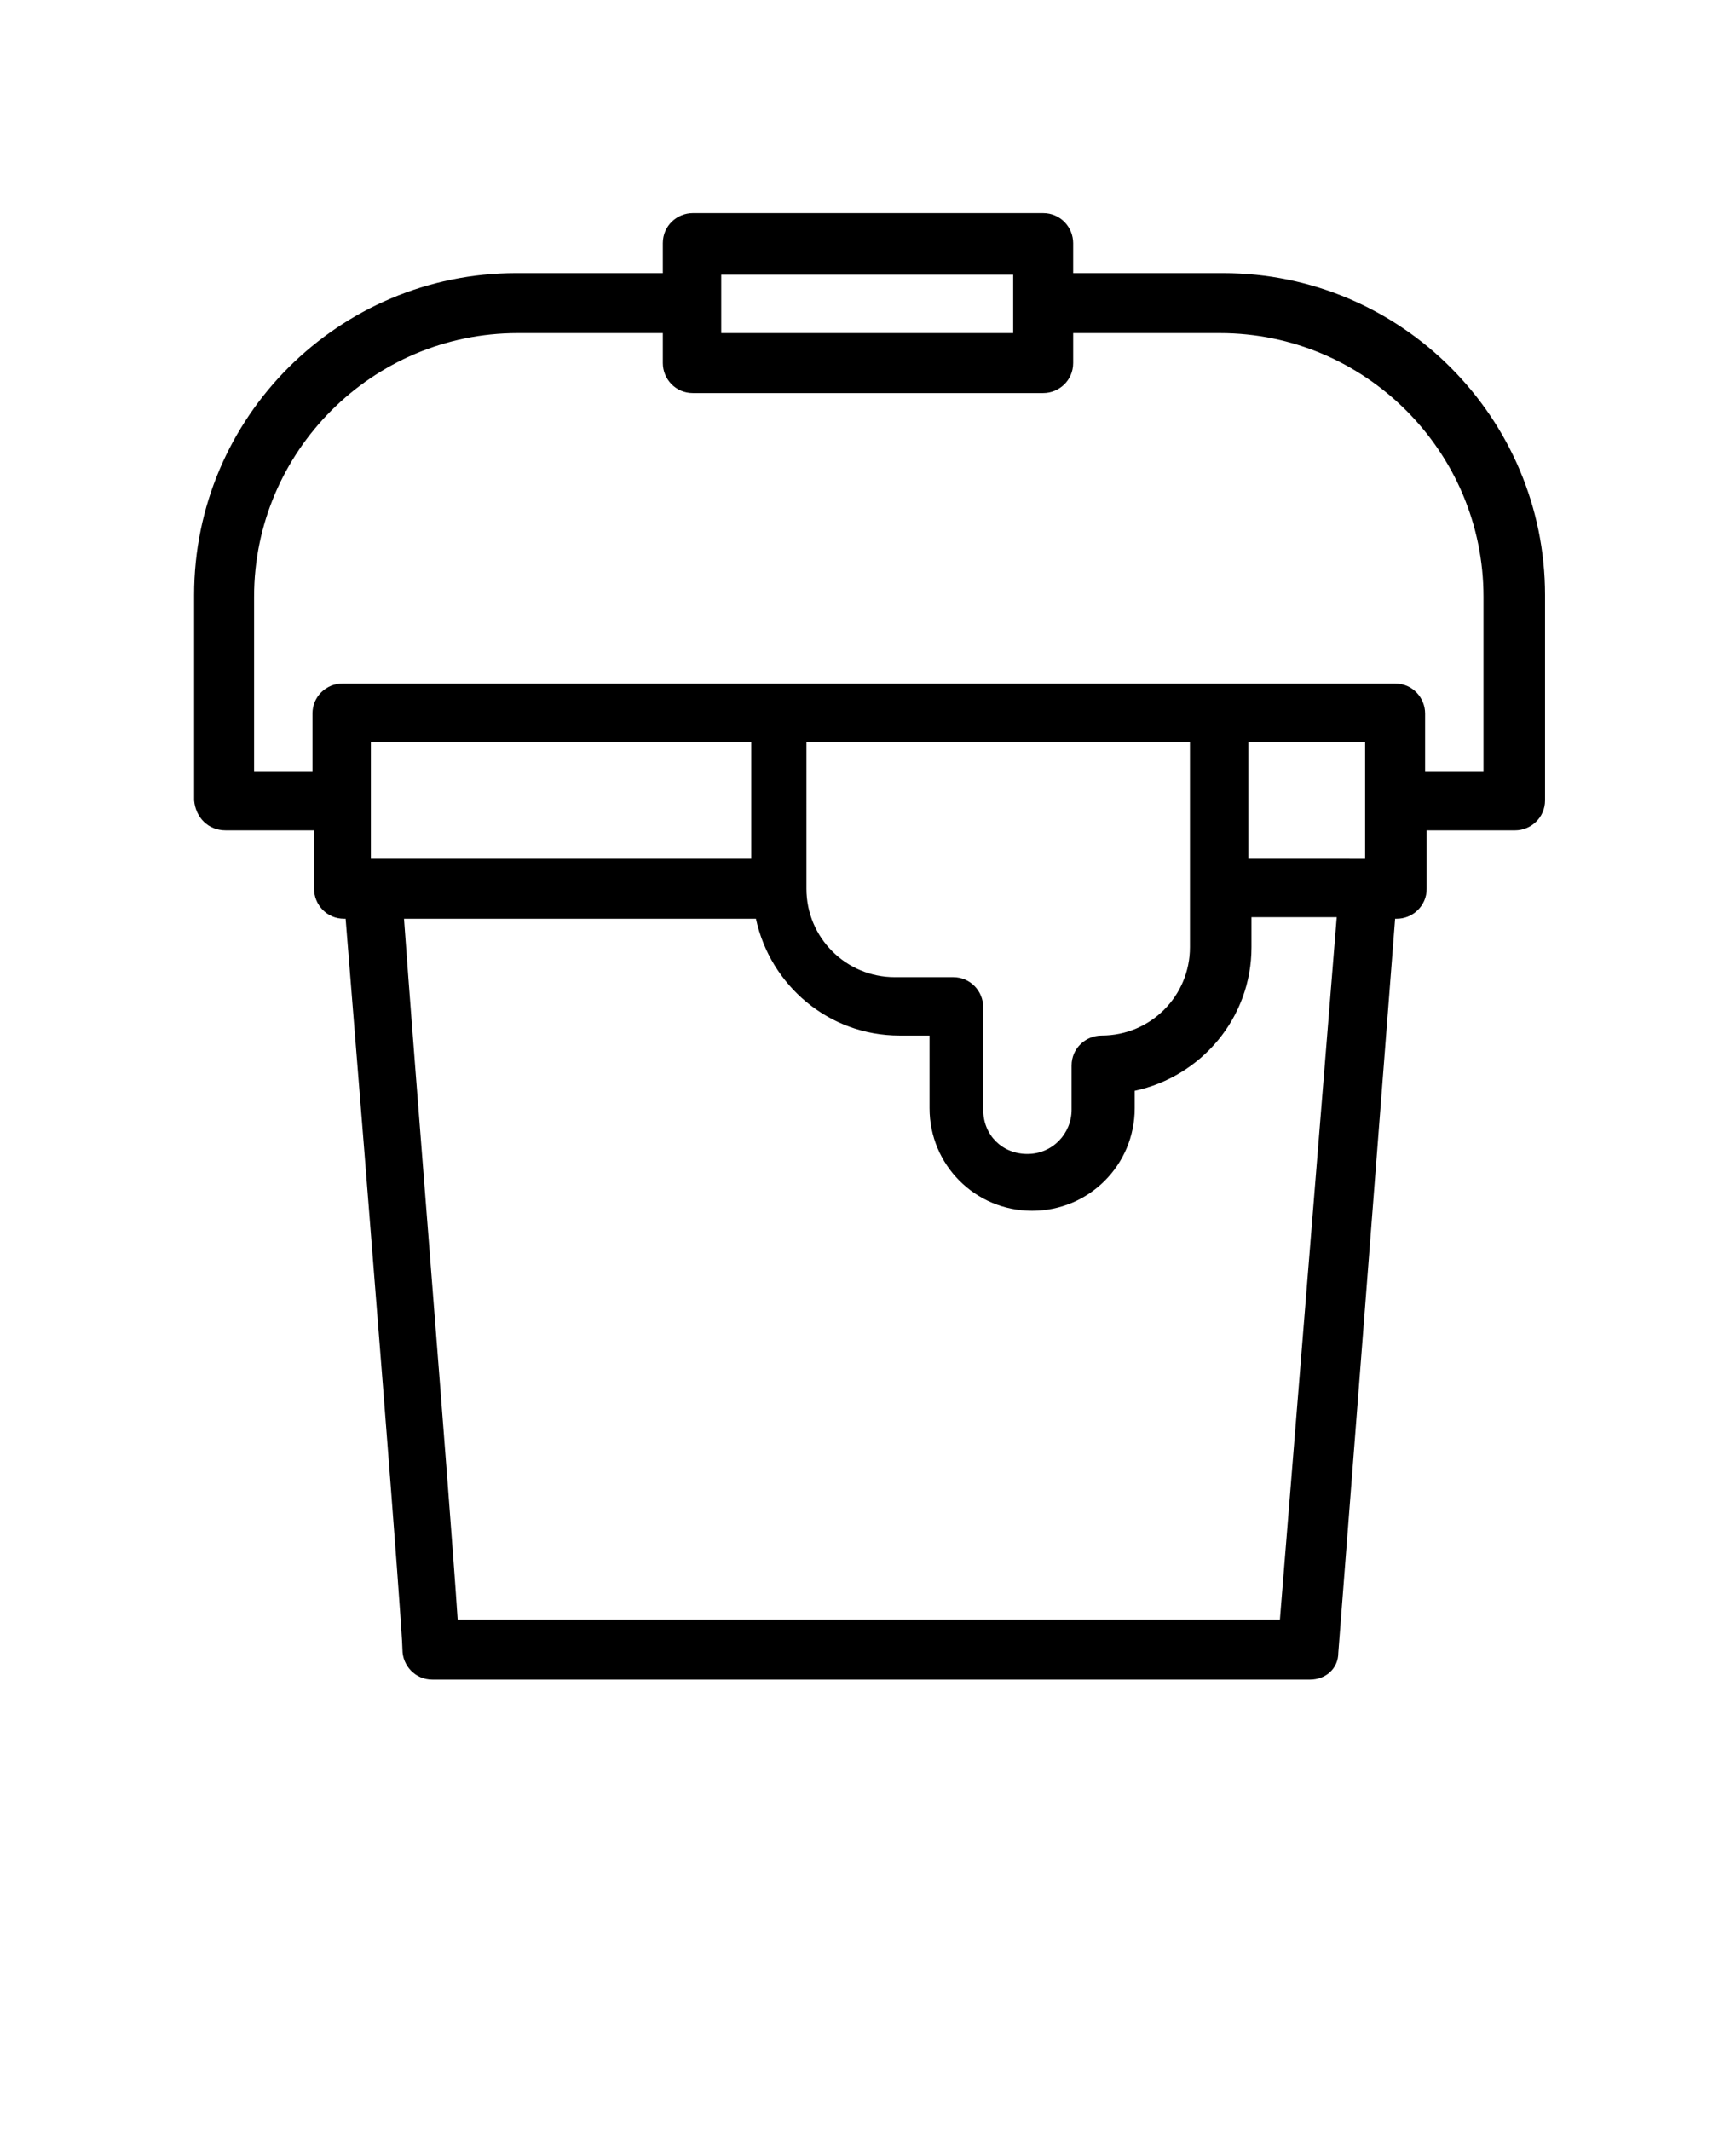 <?xml version="1.0" encoding="UTF-8"?> <svg xmlns="http://www.w3.org/2000/svg" xmlns:xlink="http://www.w3.org/1999/xlink" version="1.1" id="Слой_1" x="0px" y="0px" viewBox="0 0 110 135" style="enable-background:new 0 0 110 135;" xml:space="preserve"> <path d="M14.3,52.6h5.6v3.7c0,1,0.8,1.9,1.9,1.9h0.1c1.5,18.5,3.6,44.9,3.6,46.3c0,1,0.8,1.9,1.9,1.9h55.6c1,0,1.8-0.7,1.8-1.7 l3.6-46.5c0,0,0.1,0,0.1,0c1,0,1.9-0.8,1.9-1.9v-3.7h5.6c1,0,1.9-0.8,1.9-1.9v-13c0-11.2-9.1-20.4-20.4-20.4H68v-1.9 c0-1-0.8-1.9-1.9-1.9H43.9c-1,0-1.9,0.8-1.9,1.9v1.9h-9.3c-11.2,0-20.4,9.1-20.4,20.4v13C12.4,51.8,13.2,52.6,14.3,52.6L14.3,52.6z M75.4,47v13c0,3.1-2.5,5.6-5.6,5.6c-1,0-1.9,0.8-1.9,1.9v2.8c0,1.5-1.2,2.8-2.8,2.8s-2.8-1.2-2.8-2.8v-6.5c0-1-0.8-1.9-1.9-1.9 h-3.7c-3.1,0-5.6-2.5-5.6-5.6V47L75.4,47L75.4,47z M47.6,54.4H23.5V47h24.1V54.4z M81.1,102.6H29c-0.5-7.6-2.8-35.9-3.4-44.4h22.3 c0.9,4.2,4.6,7.4,9.1,7.4h1.9v4.6c0,3.6,2.9,6.5,6.5,6.5c3.6,0,6.5-2.9,6.5-6.5v-1.1c4.2-0.9,7.4-4.6,7.4-9.1v-1.9h5.4L81.1,102.6 L81.1,102.6z M79.1,54.4V47h7.4v7.4H79.1z M45.7,17.4h18.5v3.7H45.7V17.4z M16.1,37.8c0-9.2,7.5-16.7,16.7-16.7H42V23 c0,1,0.8,1.9,1.9,1.9h22.2c1,0,1.9-0.8,1.9-1.9v-1.9h9.3c9.2,0,16.7,7.5,16.7,16.7v11.1h-3.7v-3.7c0-1-0.8-1.9-1.9-1.9H21.7 c-1,0-1.9,0.8-1.9,1.9v3.7h-3.7L16.1,37.8L16.1,37.8z"></path> </svg> 